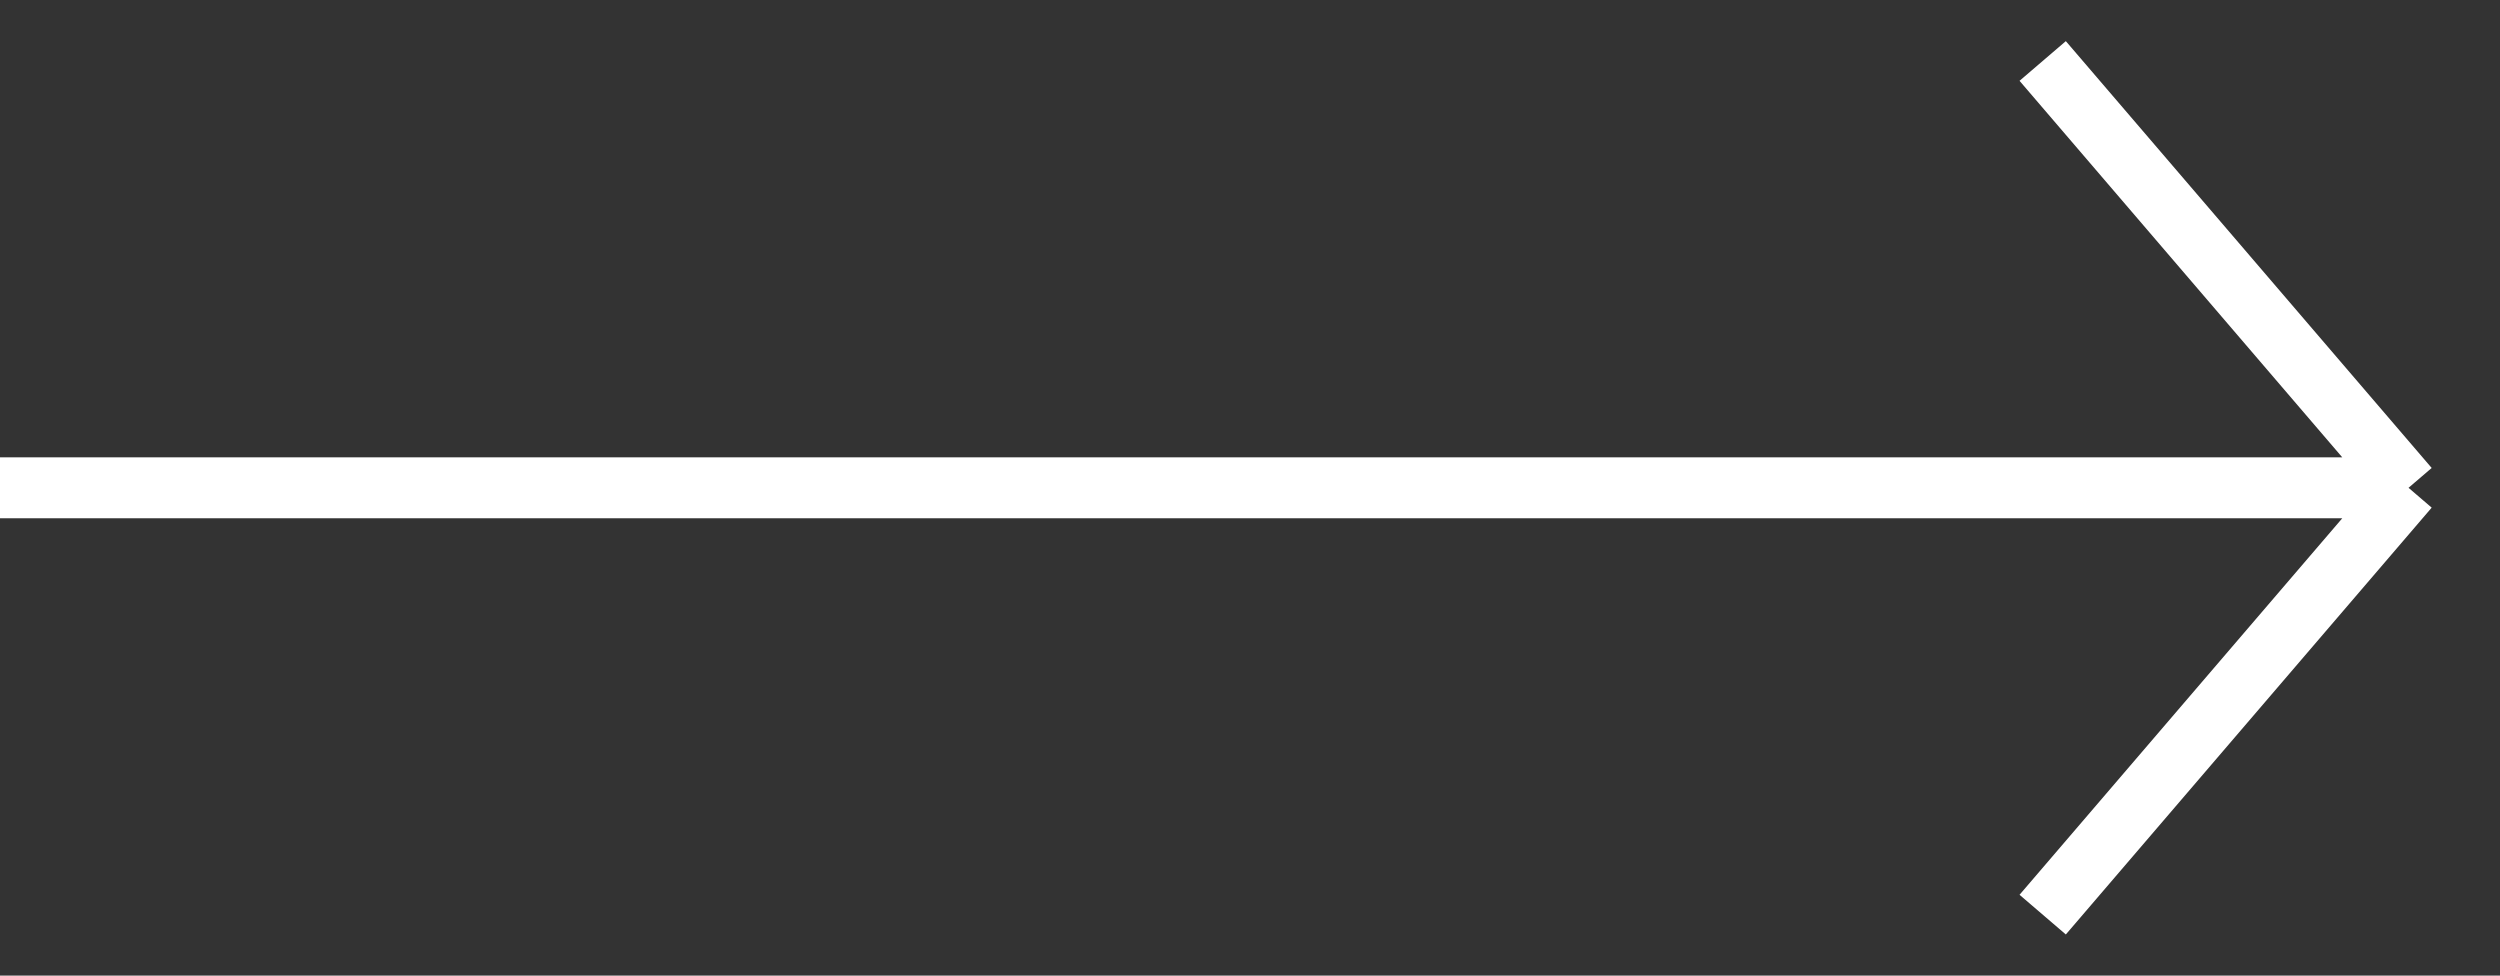<?xml version="1.0" encoding="UTF-8"?> <svg xmlns="http://www.w3.org/2000/svg" width="41" height="16" viewBox="0 0 41 16" fill="none"><rect x="0" y="0" width="41" height="16" fill="#333333" stroke="none"/> <path d="M33.5 15L39.5 8M39.5 8L33.5 1M39.5 8L-3.0598e-07 8" stroke="white"></path> </svg> 